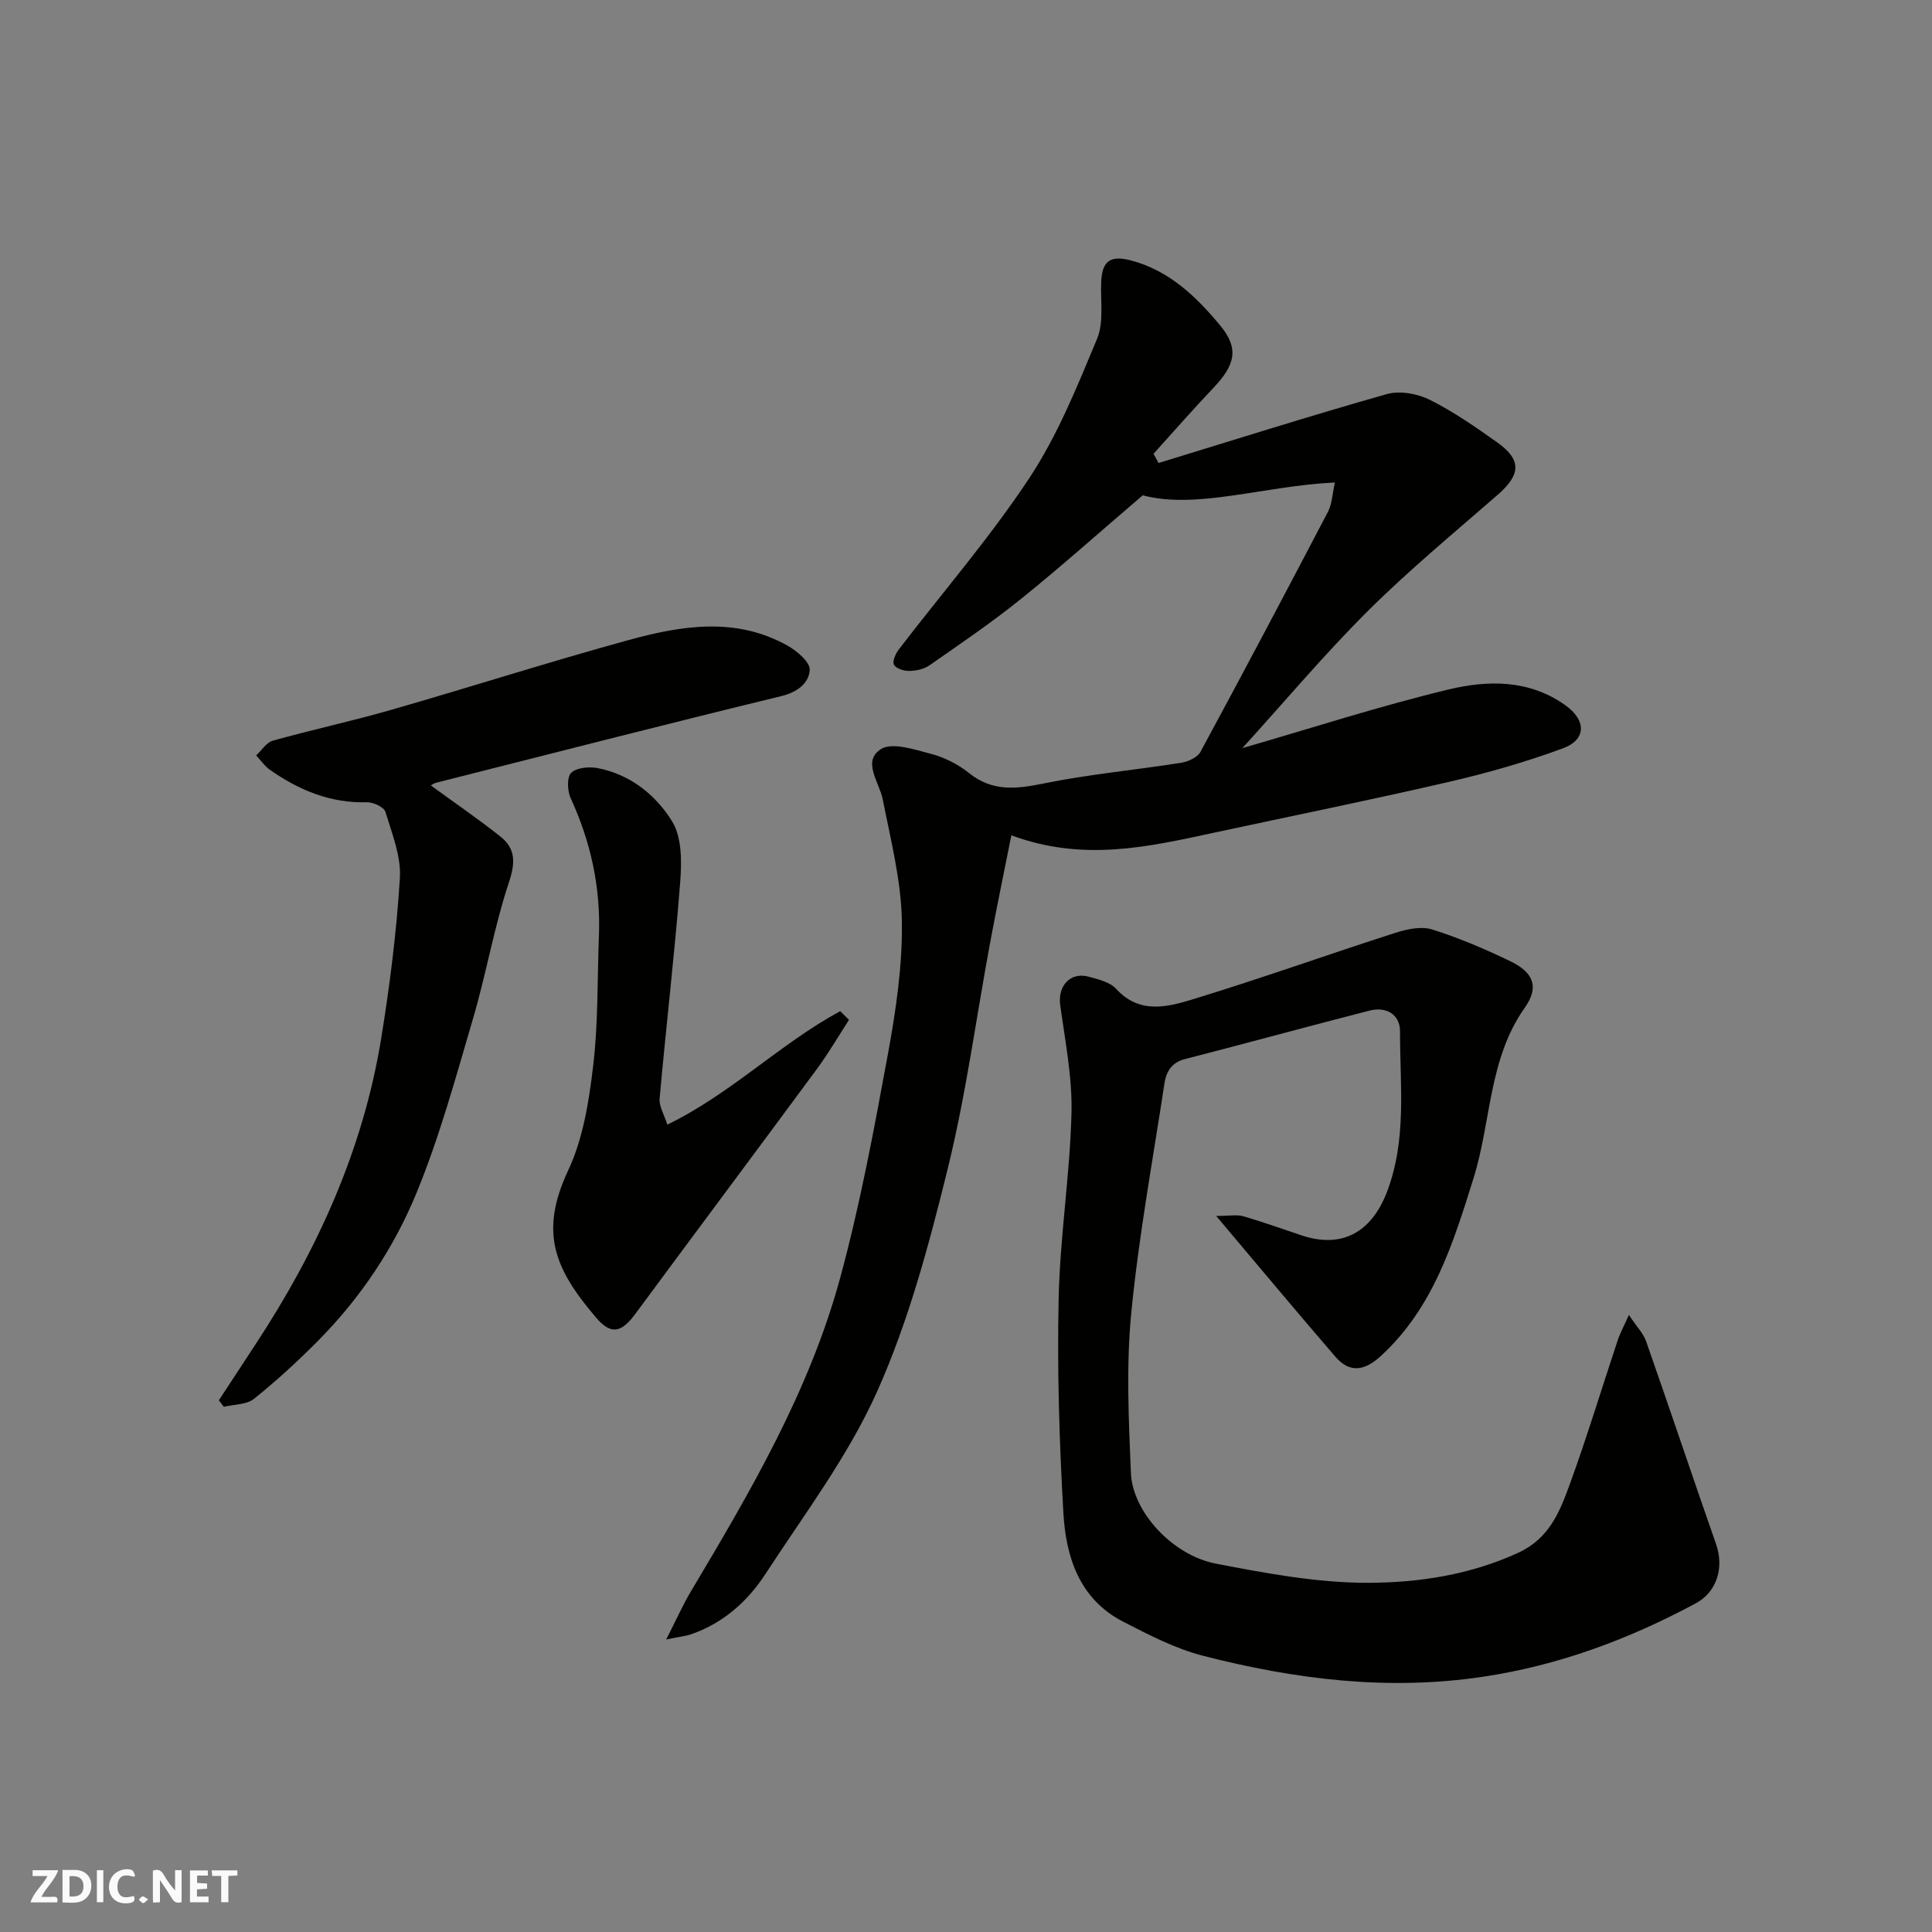 <svg enable-background="new 0 0 400 400" viewBox="0 0 400 400" xmlns="http://www.w3.org/2000/svg"><rect x="0" y="0" width="400" height="400" fill="#808080" stroke="none"/><g fill="#fafafb"><path d="m37.59 393.81c-.92.31-1.52.05-2-.78-.7-1.2-1.52-2.34-2.47-3.78v4.59c-.55.03-.95.05-1.41.07-.03-.37-.06-.64-.06-.91 0-1.91 0-3.81 0-5.7 1.13-.41 1.77-.03 2.29.91.62 1.11 1.38 2.14 2.31 3.19v-4.2h1.35v6.61z"/><path d="m12.94 393.88v-6.75c1.9.19 3.93-.54 5.37 1.29.8 1.01.78 2.88.03 3.97-1.37 1.97-3.4 1.51-5.4 1.49m1.45-1.22c2.04.12 2.92-.58 2.89-2.21-.03-1.51-.98-2.19-2.89-2z"/><path d="m11.81 393.87h-5.49c.68-2.18 2.47-3.48 3.51-5.45h-3.08v-1.21h5.29c-.71 2.13-2.44 3.48-3.47 5.51.86 0 1.63.04 2.39-.01.79-.05 1.14.21.85 1.16"/><path d="m39.33 393.86v-6.61h3.7v1.07h-2.22v1.52c.68.04 1.34.09 2.07.13v1.07c-.72.05-1.38.09-2.1.14v1.48h2.4v1.19h-3.85z"/><path d="m27.71 388.56c-1.15-.3-2.46-.61-3.1.64-.37.73-.41 1.93-.06 2.67.63 1.35 1.99.93 3.17.68.35.94-.01 1.32-.93 1.46-1.62.25-3.05-.27-3.76-1.48-.73-1.24-.6-3.03.31-4.17.88-1.11 2.71-1.7 4-1.16.32.13.44.74.65 1.12-.1.08-.19.16-.28.24"/><path d="m49.15 387.24v1.07c-.59.02-1.17.05-1.87.08v5.44h-1.48v-5.44h-1.85c-.05-.4-.08-.73-.13-1.15z"/><path d="m20.06 387.21h1.33v6.62h-1.33z"/><path d="m30.68 393.25c-.49.38-.8.79-1.05.76-.32-.05-.6-.45-.9-.7.26-.24.51-.64.8-.67.29-.04.62.3 1.15.61"/></g><path d="m276.38 99.89c-14.79.72-28.62 5.63-39.79 2.66-9.01 7.7-16.92 14.78-25.18 21.43-6.09 4.91-12.59 9.32-19.02 13.8-1.12.78-2.76 1.11-4.17 1.13-1.09.02-2.67-.48-3.13-1.28-.38-.65.31-2.27.97-3.13 9.05-11.82 18.86-23.13 27.05-35.52 5.85-8.85 9.92-18.98 14.03-28.84 1.43-3.44.68-7.81.85-11.76.18-4.39 1.92-5.58 6.2-4.45 7.89 2.09 13.47 7.48 18.4 13.41 3.99 4.8 3.17 8.19-1.37 12.97-4.23 4.45-8.27 9.08-12.39 13.64.34.64.69 1.27 1.03 1.91 15.73-4.81 31.42-9.78 47.24-14.26 2.68-.76 6.33-.12 8.89 1.16 4.93 2.46 9.53 5.66 14.04 8.87 5.03 3.58 4.83 6.64.09 10.78-9.07 7.91-18.38 15.6-26.9 24.07-9 8.96-17.2 18.72-26 28.41 14.4-4.16 28.41-8.71 42.69-12.14 8.12-1.95 16.66-2.09 24.16 3.25 4.32 3.07 4.47 7.09-.46 8.92-7.74 2.87-15.75 5.14-23.79 7-16.18 3.74-32.46 7.03-48.7 10.53-13.46 2.9-26.91 6-41.73.49-1.5 7.57-3.02 14.82-4.37 22.1-2.92 15.7-5.02 31.61-8.84 47.08-3.84 15.58-8.04 31.33-14.55 45.91-5.98 13.39-15.07 25.43-23.15 37.84-3.68 5.65-8.7 10.14-15.28 12.45-1.17.41-2.44.53-5.27 1.12 2.11-4.13 3.43-7.14 5.11-9.95 12.3-20.63 24.49-41.41 30.86-64.74 4.19-15.36 7.1-31.1 9.98-46.78 1.65-9.01 3-18.25 2.84-27.36-.15-8.37-2.32-16.74-3.94-25.04-.71-3.62-4.33-7.89-.44-10.45 2.3-1.51 6.97.05 10.38.95 2.79.73 5.62 2.14 7.86 3.95 4.81 3.88 9.7 3.37 15.34 2.22 9.43-1.93 19.08-2.81 28.6-4.31 1.45-.23 3.39-1.1 4.02-2.26 8.93-16.5 17.7-33.08 26.4-49.71.85-1.6.89-3.61 1.44-6.07z" fill="#010100"/><path d="m251.8 251.75c2.78 0 4.3-.32 5.61.06 4.06 1.18 8.05 2.62 12.07 3.96 8.26 2.76 14.41-.54 17.65-8.93 4.19-10.87 2.71-22.16 2.73-33.31.01-3.47-2.83-5.19-6.3-4.3-12.76 3.27-25.46 6.76-38.22 10.04-2.82.72-3.89 2.63-4.26 5.08-2.4 15.83-5.32 31.62-6.87 47.54-1.06 10.93-.53 22.05-.07 33.07.34 8.06 8.6 17.04 17.62 18.78 10.41 2 21.05 4 31.58 3.96 10.48-.03 21.05-1.65 30.98-6.21 6.38-2.93 8.56-8.38 10.61-13.98 3.62-9.91 6.67-20.03 10.01-30.05.49-1.48 1.26-2.86 2.31-5.21 1.57 2.37 2.97 3.78 3.57 5.48 4.9 13.96 9.58 27.99 14.47 41.95 1.68 4.79.26 9.88-4.23 12.29-13.88 7.44-28.38 12.86-44.14 15.2-19.69 2.93-38.83.51-57.78-4.34-5.77-1.48-11.26-4.33-16.61-7.08-9.04-4.66-11.85-13.36-12.37-22.54-.84-14.73-1.3-29.53-.98-44.28.27-12.82 2.33-25.6 2.66-38.41.19-7.47-1.32-15-2.34-22.47-.53-3.88 2.07-6.85 5.83-5.85 2.02.54 4.45 1.11 5.75 2.53 4.92 5.37 10.76 3.73 16.15 2.08 13.98-4.27 27.75-9.21 41.67-13.68 2.4-.77 5.36-1.4 7.63-.69 5.56 1.75 10.98 4.07 16.24 6.61 4.81 2.33 5.9 5.38 2.92 9.58-7.52 10.63-6.94 23.56-10.6 35.26-4.21 13.48-8.33 26.89-19.23 36.88-3.27 2.99-6.37 3.62-9.37.14-7.95-9.21-15.72-18.54-24.69-29.16z" fill="#010100"/><path d="m45.31 289.92c2.54-3.89 5.08-7.78 7.64-11.66 12.76-19.42 22.23-40.24 25.98-63.31 1.78-10.98 3.18-22.06 3.86-33.15.28-4.51-1.63-9.22-2.99-13.71-.3-.99-2.52-2.02-3.83-1.99-7.57.21-14.08-2.5-20.1-6.73-1.1-.77-1.9-1.97-2.83-2.97 1.14-1.05 2.11-2.68 3.43-3.05 8.14-2.27 16.43-4.06 24.55-6.39 16.39-4.71 32.64-9.92 49.08-14.43 10.99-3.02 22.25-4.87 32.98 1.16 1.96 1.1 4.68 3.44 4.57 5.03-.19 2.74-2.56 4.6-5.92 5.41-23.86 5.8-47.65 11.91-71.45 17.93-.41.1-.78.39-1.09.55 4.89 3.57 9.8 6.92 14.44 10.61 3.13 2.49 3.09 5.37 1.75 9.42-3.07 9.23-4.7 18.92-7.45 28.27-3.57 12.14-6.91 24.44-11.71 36.11-4.66 11.33-11.55 21.65-20.27 30.47-4.22 4.27-8.67 8.36-13.36 12.12-1.53 1.23-4.13 1.14-6.24 1.65-.34-.46-.69-.9-1.04-1.34z" fill="#010100"/><path d="m138.16 232.85c13.18-6.42 23.37-16.77 35.8-23.5.6.6 1.21 1.2 1.81 1.8-2.19 3.38-4.22 6.89-6.61 10.13-12.51 16.96-25.13 33.83-37.65 50.78-2.84 3.84-4.99 4.39-8.09.75-8.52-10.01-11.87-17.54-5.77-30.53 3.1-6.6 4.3-14.34 5.17-21.7 1.05-8.84.83-17.84 1.18-26.76.39-10-1.66-19.47-5.85-28.57-.69-1.5-.81-4.35.1-5.24 1.12-1.09 3.71-1.32 5.49-.98 6.77 1.3 12.08 5.6 15.44 11.07 2.06 3.36 1.96 8.52 1.63 12.77-1.16 14.87-2.91 29.68-4.24 44.54-.15 1.64.96 3.4 1.59 5.44z" fill="#010100"/></svg>